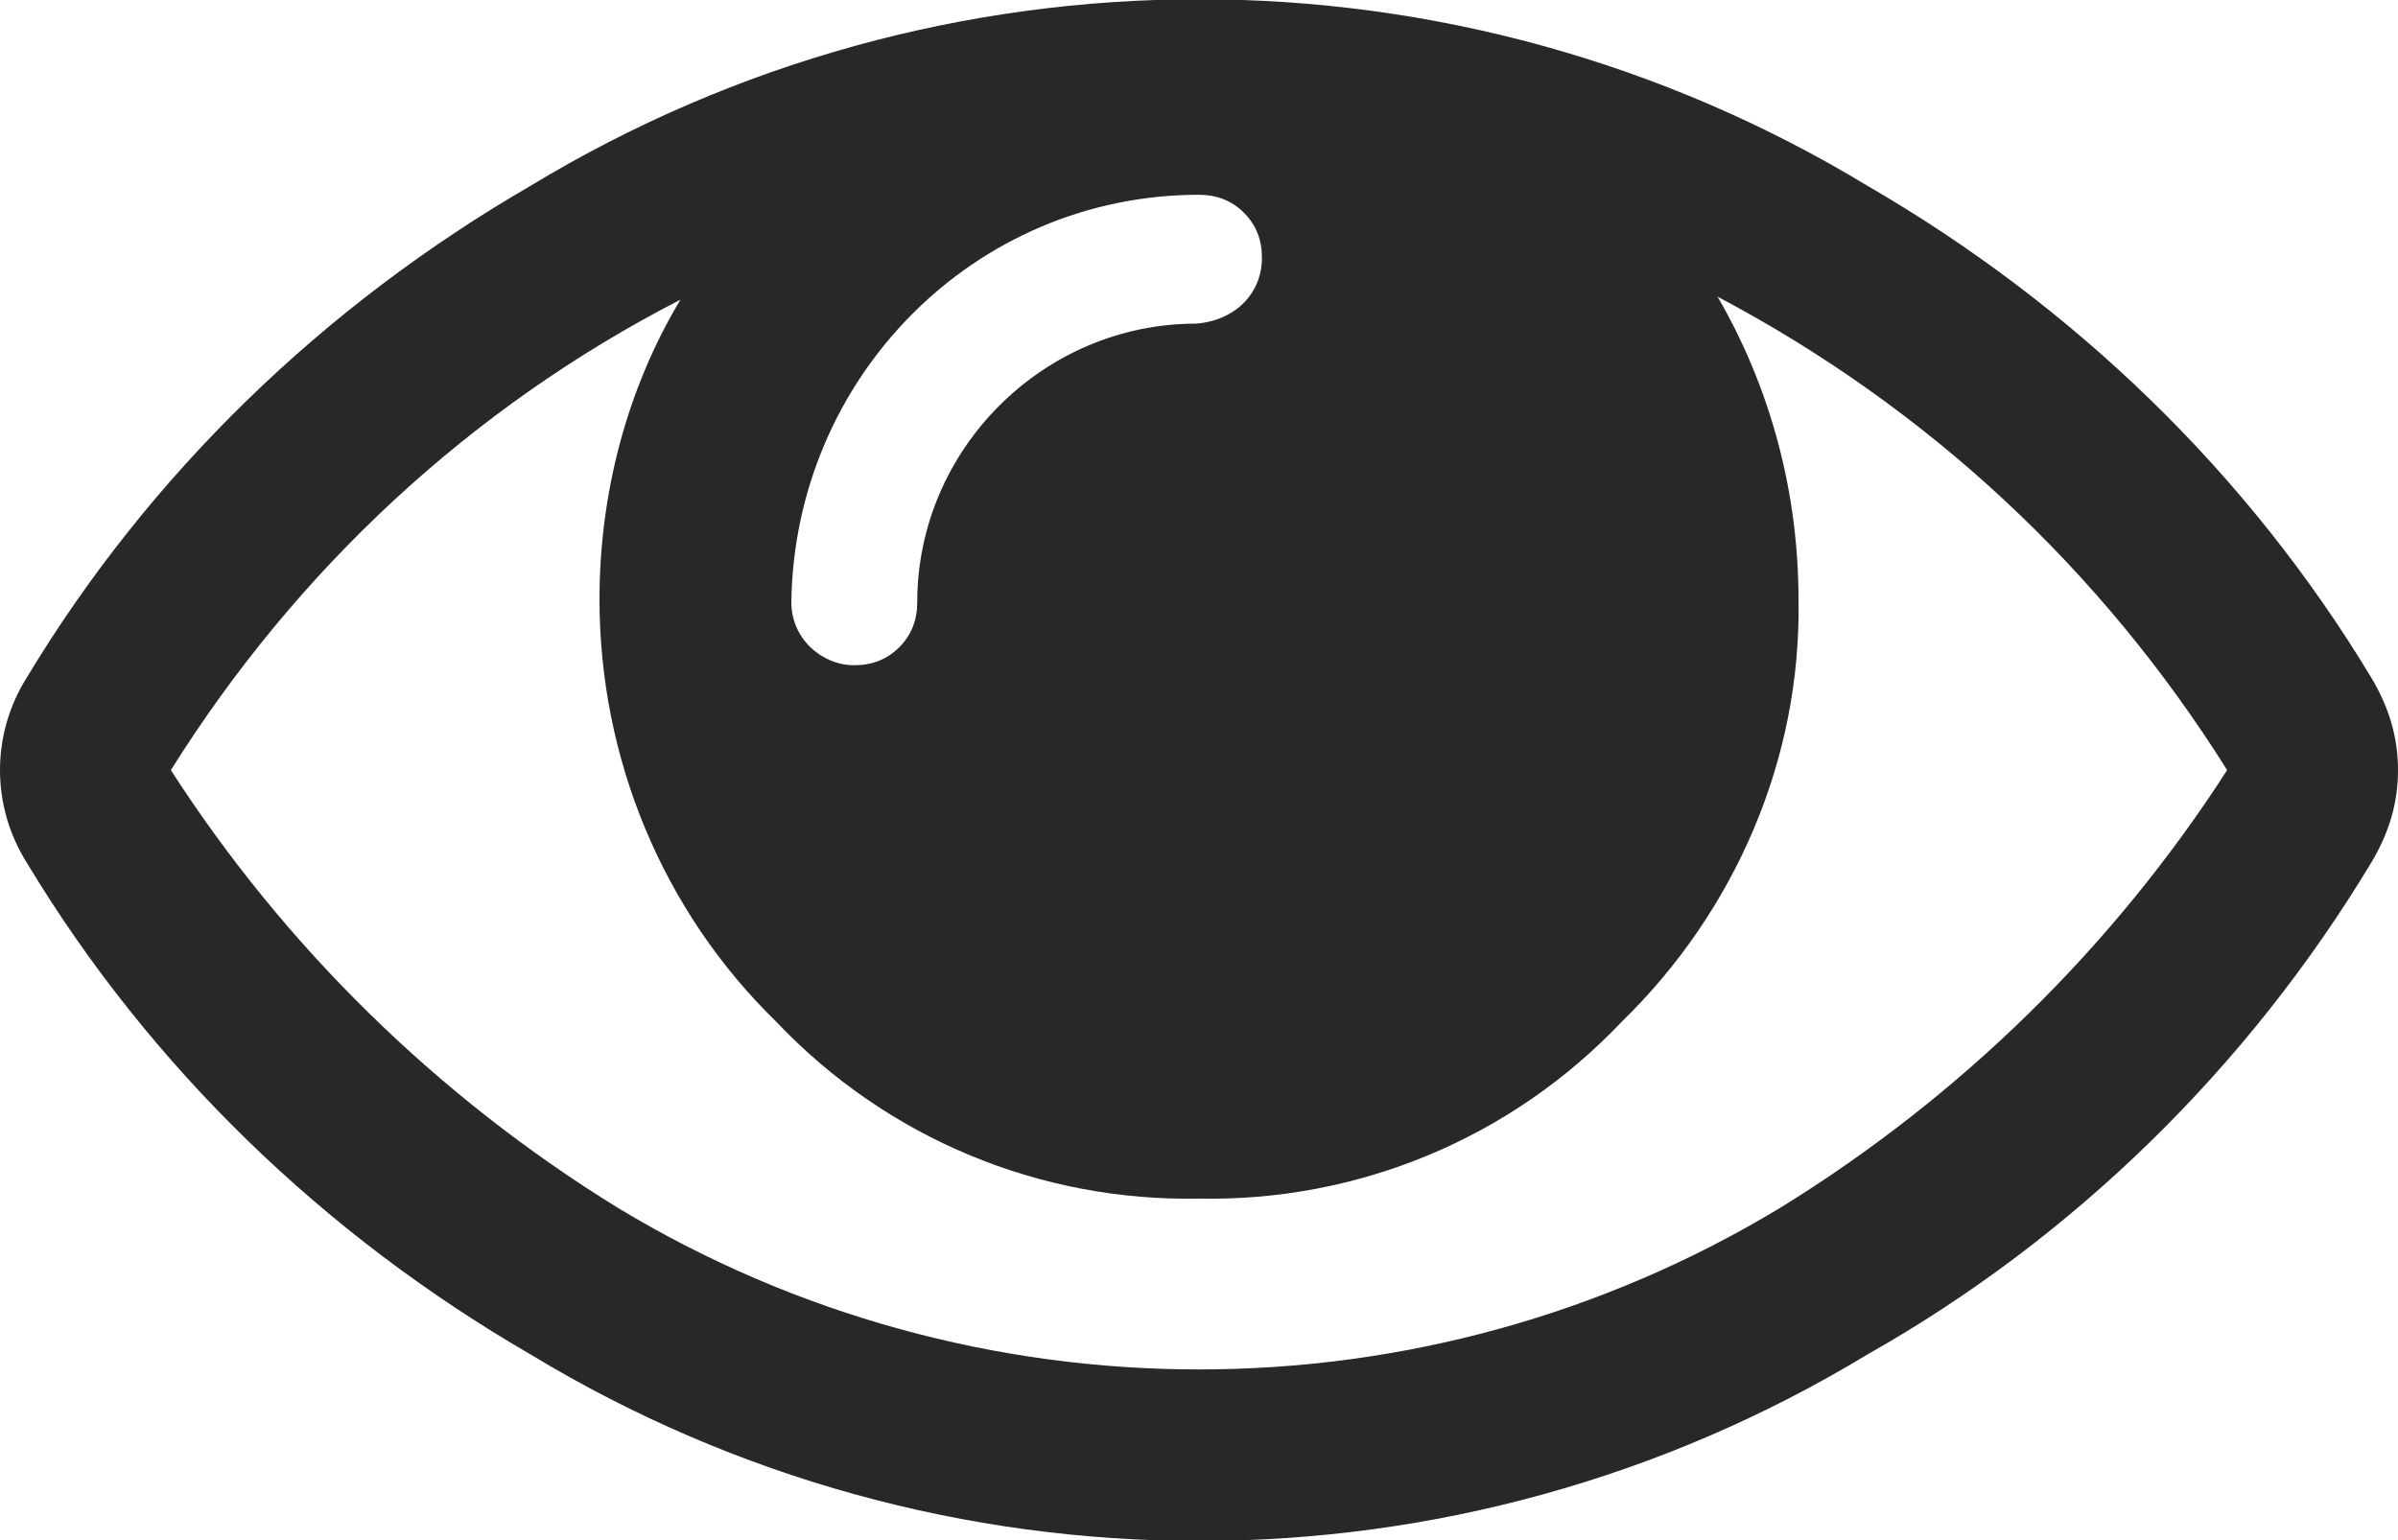 <?xml version="1.0" encoding="utf-8"?>
<!-- Generator: Adobe Illustrator 24.1.1, SVG Export Plug-In . SVG Version: 6.00 Build 0)  -->
<svg version="1.1" id="Layer_1" xmlns="http://www.w3.org/2000/svg" xmlns:xlink="http://www.w3.org/1999/xlink" x="0px" y="0px"
	 viewBox="0 0 80 51.4" style="enable-background:new 0 0 80 51.4;" xml:space="preserve">
<style type="text/css">
	.st0{fill:#282828;}
</style>
<path class="st0" d="M74.3,25.7c-4.2-6.7-10-12.1-17-15.8C59.1,13,60,16.5,60,20c0.1,5.3-2.1,10.4-5.9,14.1c-3.7,3.9-8.8,6-14.1,5.9
	c-5.3,0.1-10.4-2-14.1-5.9C22.1,30.4,20,25.3,20,20c0-3.5,0.9-7,2.7-10c-7,3.6-12.8,9-17,15.7c3.8,5.9,8.9,10.9,14.9,14.6
	c11.9,7.2,26.9,7.2,38.8,0C65.4,36.6,70.5,31.6,74.3,25.7z M42.1,8.6c0-0.6-0.2-1.1-0.6-1.5c-0.4-0.4-0.9-0.6-1.5-0.6
	c-7.5,0-13.5,6.1-13.6,13.6c0,1.2,1,2.1,2.1,2.1c0.6,0,1.1-0.2,1.5-0.6s0.6-0.9,0.6-1.5c0-5.1,4.2-9.3,9.3-9.3
	C41.2,10.7,42.1,9.8,42.1,8.6L42.1,8.6z M80,25.7c0,1.1-0.3,2.1-0.9,3.1c-4.1,6.8-9.9,12.5-16.8,16.4c-13.7,8.3-30.9,8.3-44.6,0
	c-6.9-4-12.7-9.6-16.8-16.4c-1.2-1.9-1.2-4.3,0-6.2C5,15.8,10.8,10.2,17.7,6.2c13.7-8.3,30.9-8.3,44.6,0c6.9,4,12.7,9.6,16.8,16.4
	C79.7,23.6,80,24.6,80,25.7z"/>
</svg>

